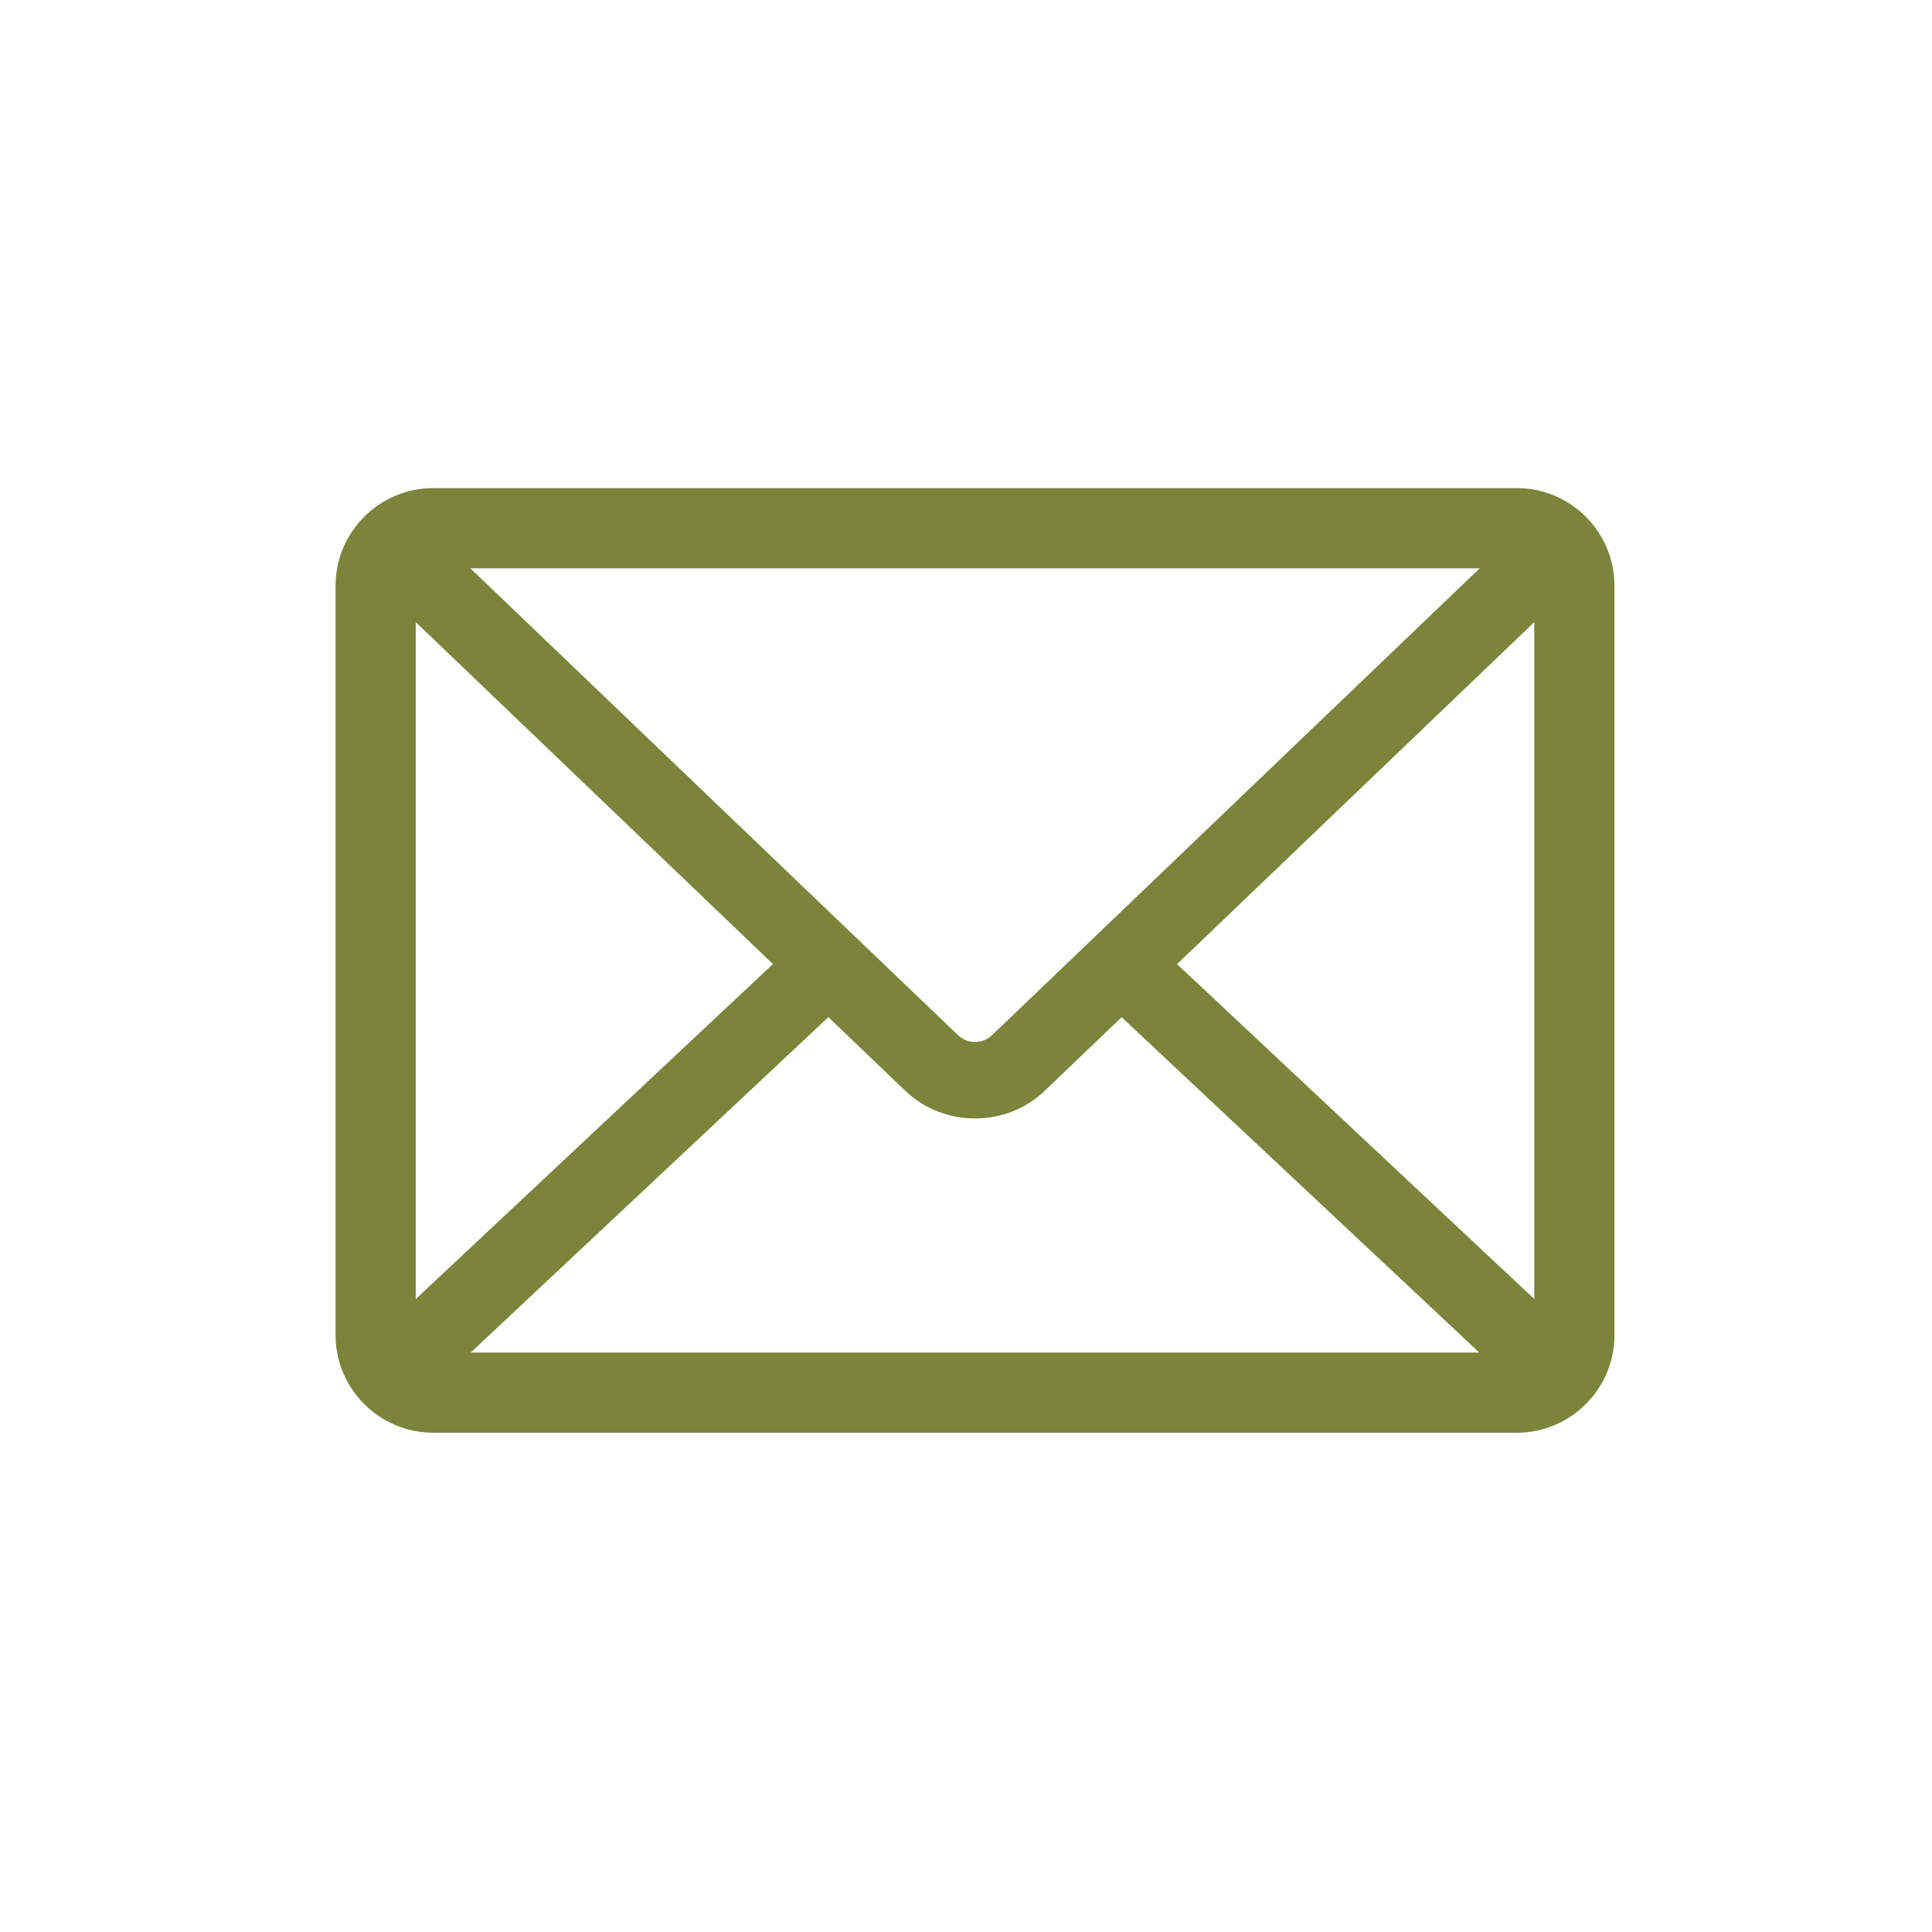 <svg xmlns="http://www.w3.org/2000/svg" fill="none" viewBox="0 0 38 38" height="38" width="38">
<mask height="38" width="38" y="0" x="0" maskUnits="userSpaceOnUse" style="mask-type:alpha" id="mask0_1737_21133">
<rect fill="#D9D9D9" height="38" width="38"></rect>
</mask>
<g mask="url(#mask0_1737_21133)">
<path stroke-width="0.4" stroke="#7A853B" fill="#7A853B" d="M29.832 9.8H8.523C7.573 9.8 6.8 10.572 6.8 11.522V26.258C6.8 27.208 7.573 27.98 8.523 27.98H29.832C30.782 27.98 31.555 27.208 31.555 26.258V11.522C31.555 10.572 30.782 9.8 29.832 9.8ZM30.377 26.258C30.377 26.558 30.133 26.803 29.832 26.803L8.523 26.803C8.223 26.803 7.978 26.558 7.978 26.258V11.523C7.978 11.222 8.223 10.978 8.523 10.978H29.832C30.133 10.978 30.377 11.222 30.377 11.523V26.258Z"></path>
<path stroke-width="0.4" stroke="#7A853B" fill="#7A853B" d="M19.646 20.509L19.646 20.509C19.389 20.756 18.966 20.756 18.709 20.509L18.709 20.509L8.905 11.123L8.761 10.985L8.622 11.129L8.133 11.64L7.995 11.785L8.139 11.923L17.943 21.309C18.285 21.637 18.732 21.799 19.177 21.799C19.622 21.799 20.07 21.637 20.412 21.309C20.412 21.309 20.412 21.309 20.412 21.309L30.215 11.924L30.36 11.785L30.221 11.641L29.732 11.13L29.594 10.985L29.45 11.123L19.646 20.509Z"></path>
<path stroke-width="0.4" stroke="#7A853B" fill="#7A853B" d="M29.453 26.664L29.599 26.801L29.736 26.655L30.22 26.139L30.357 25.993L30.211 25.856L22.957 19.056L22.811 18.919L22.674 19.065L22.191 19.581L22.054 19.727L22.2 19.864L29.453 26.664Z"></path>
<path stroke-width="0.4" stroke="#7A853B" fill="#7A853B" d="M8.619 26.654L8.756 26.8L8.902 26.663L16.154 19.862L16.3 19.725L16.163 19.579L15.68 19.063L15.543 18.918L15.397 19.054L8.144 25.856L7.998 25.993L8.135 26.139L8.619 26.654Z"></path>
</g>
</svg>

